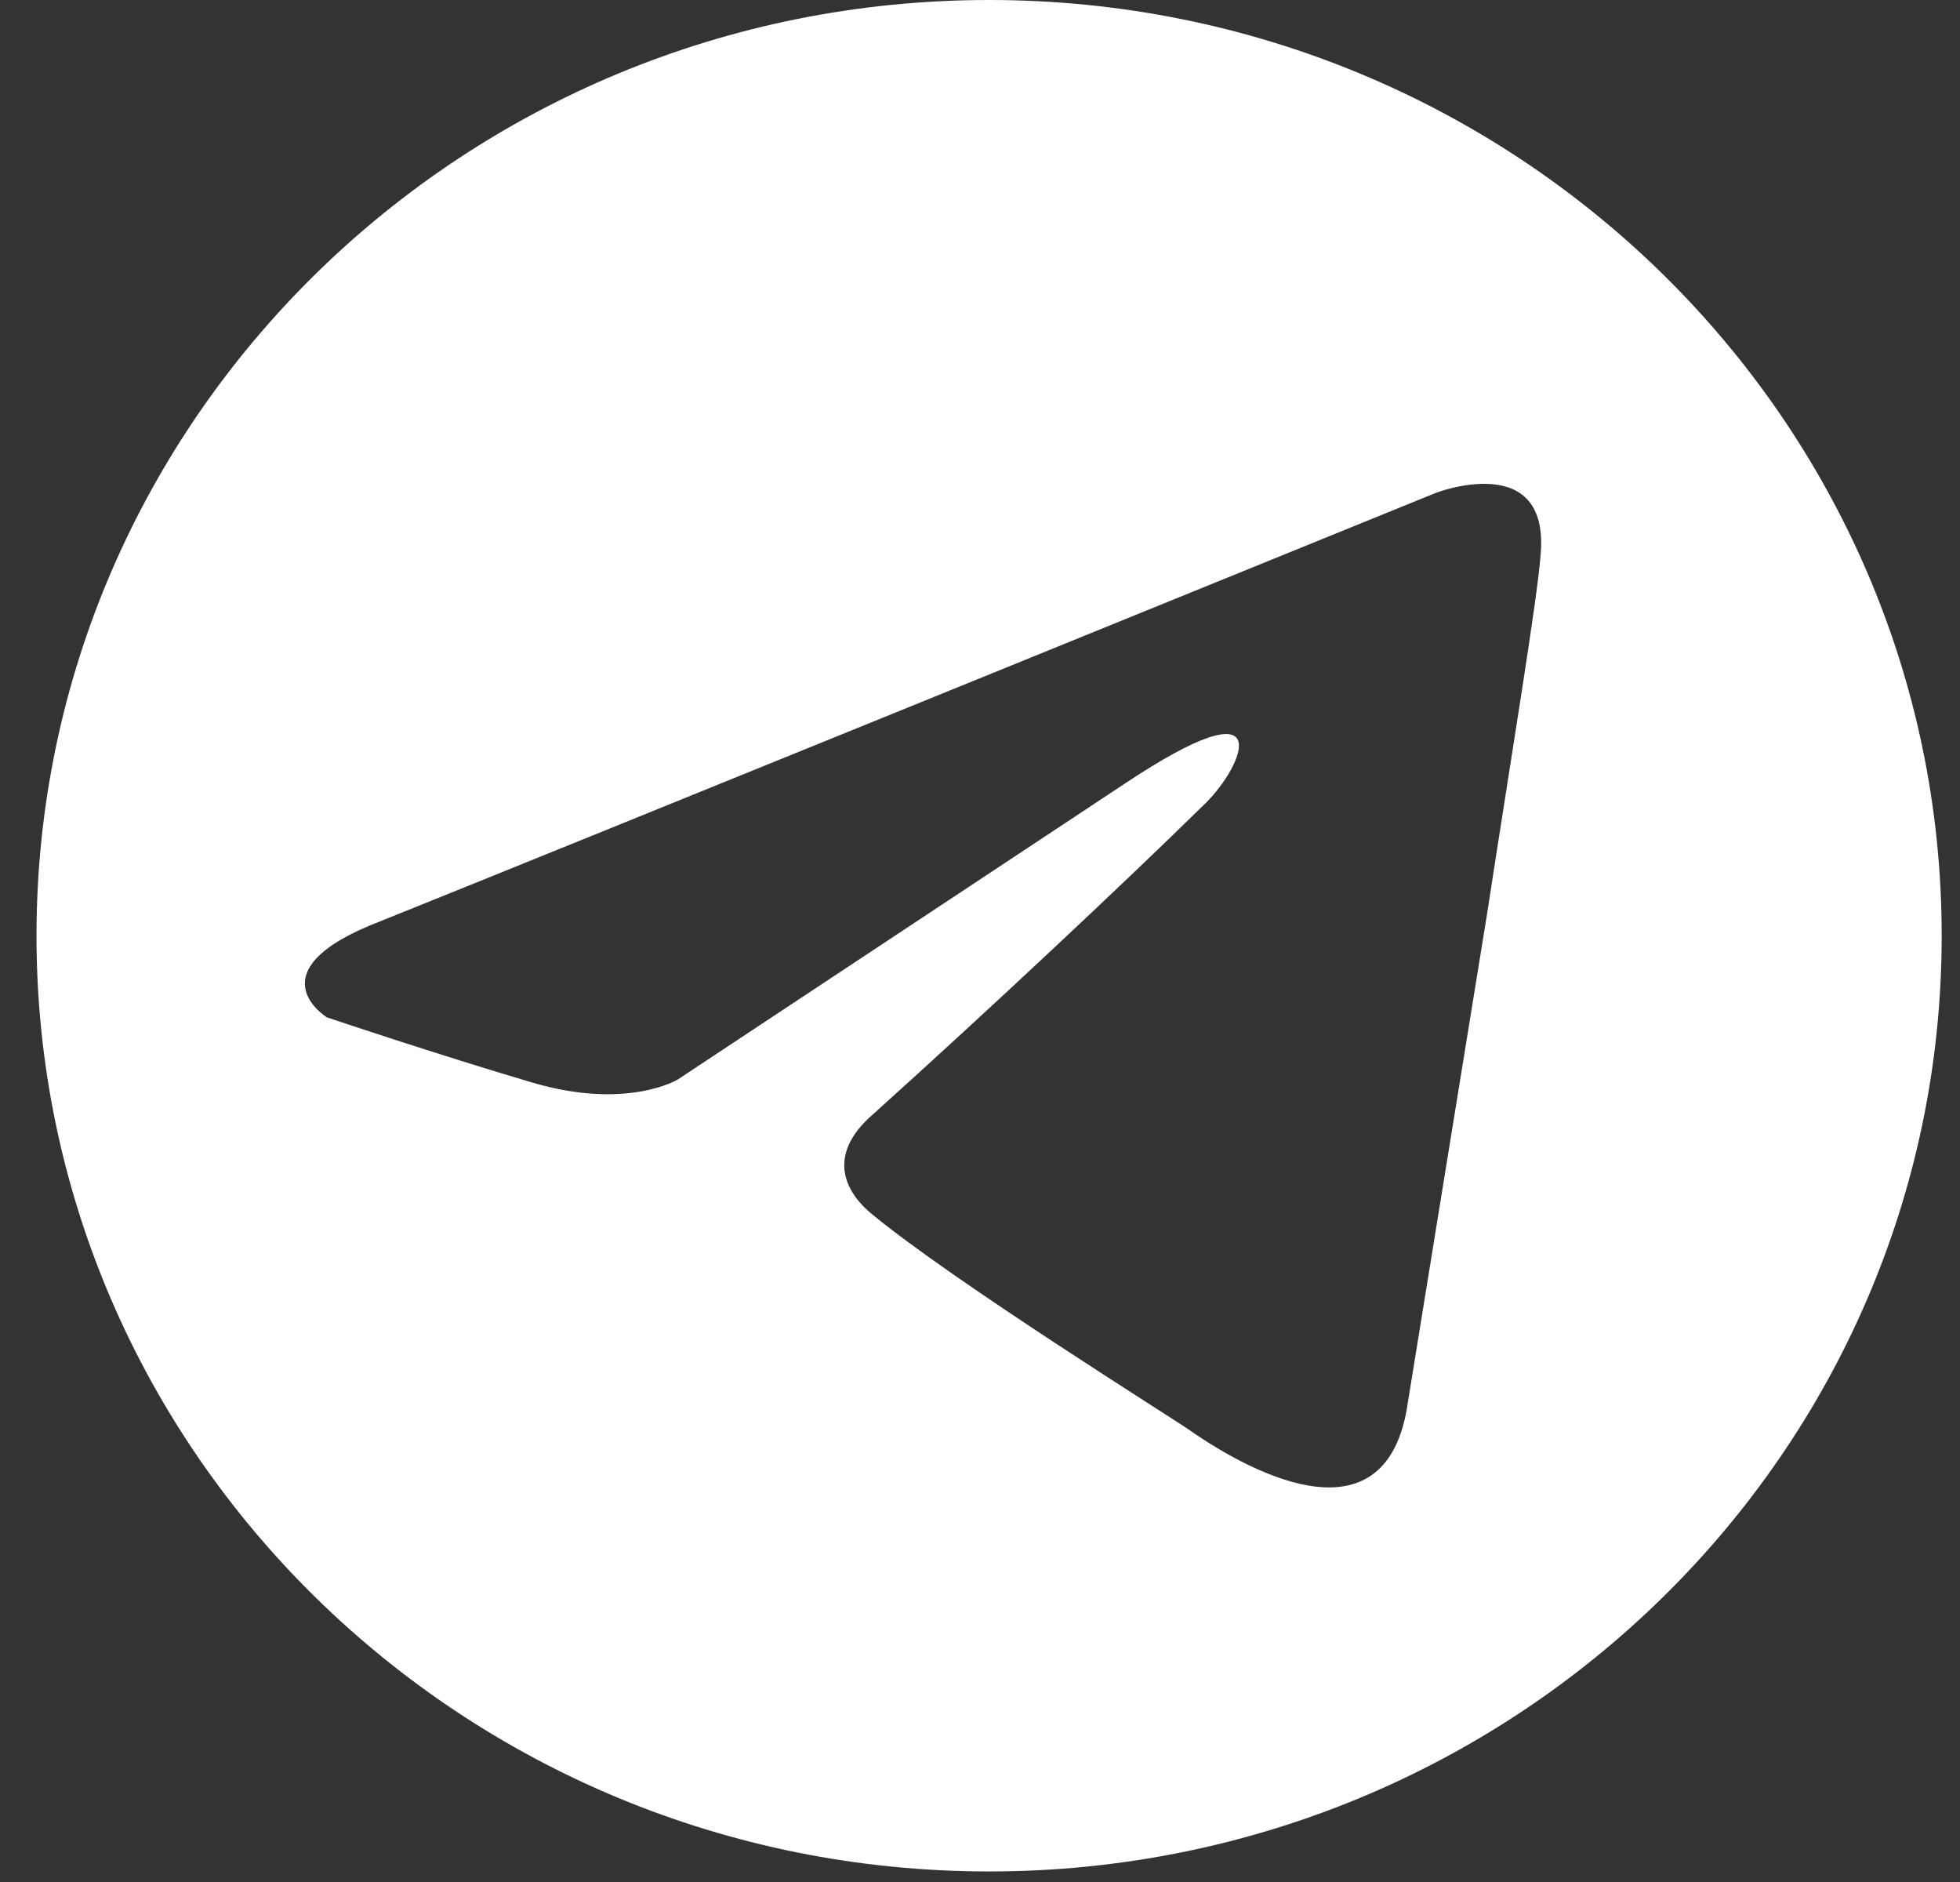 <svg width="50" height="48" viewBox="0 0 50 48" fill="none" xmlns="http://www.w3.org/2000/svg">
<rect x="0" y="0" width="50" height="48" fill="#333333" stroke="none"/>
<path d="M25.232 0C11.811 0 0.931 10.685 0.931 23.866C0.931 37.046 11.811 47.731 25.232 47.731C38.653 47.731 49.533 37.046 49.533 23.866C49.533 10.685 38.654 0 25.232 0ZM39.301 14.151C39.221 15.259 38.576 19.139 37.931 23.336L35.915 35.767C35.405 39.368 32.055 37.664 30.352 36.48C30.029 36.242 24.305 32.679 22.208 30.937C21.643 30.462 20.998 29.511 22.289 28.403C25.192 25.79 28.659 22.543 30.755 20.484C31.722 19.534 32.69 17.317 28.659 20.009L17.29 27.532C17.29 27.532 16 28.323 13.581 27.611C11.162 26.898 8.34 25.948 8.34 25.948C8.34 25.948 6.405 24.76 9.711 23.493C14.64 21.515 32.48 14.258 36.64 12.566C36.64 12.566 39.543 11.457 39.301 14.15L39.301 14.151Z" fill="white"/>
</svg>
